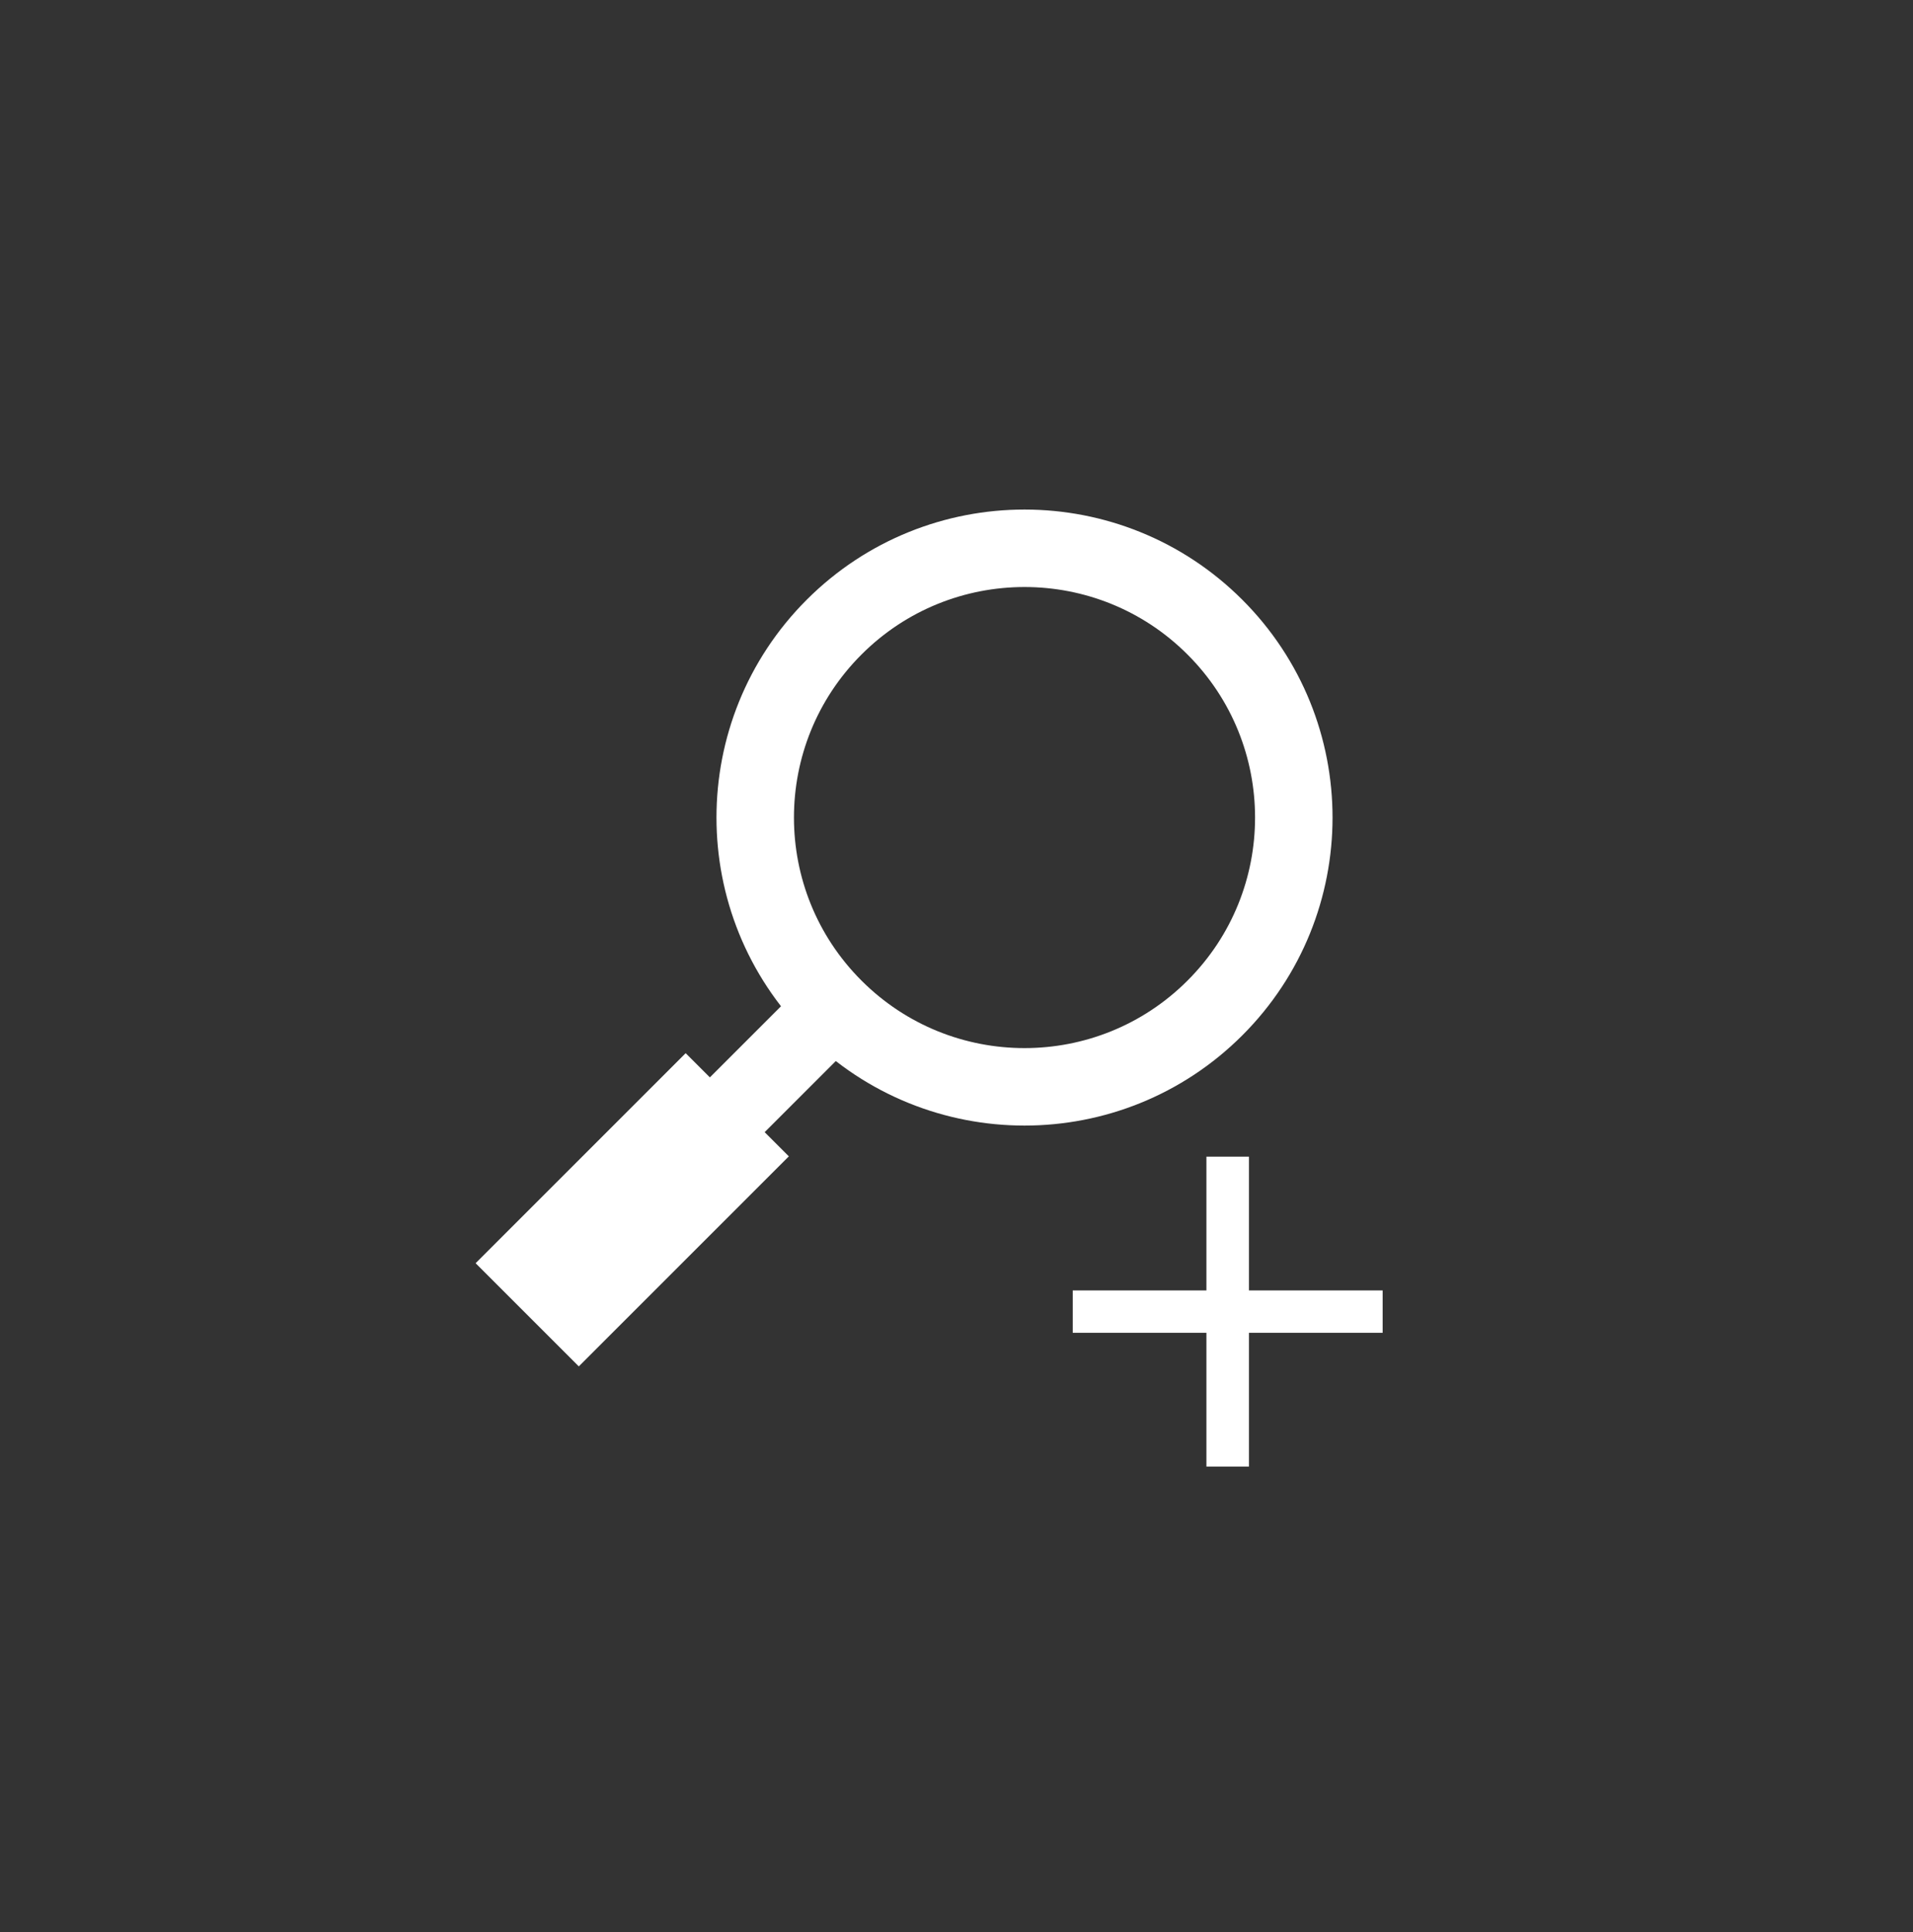 <svg xmlns="http://www.w3.org/2000/svg" fill="none" viewBox="0 0 100 101" height="101" width="100">
<rect x="0" y="0" width="100" height="101" fill="#333333" stroke="none"/>
<circle stroke-width="4.05" stroke="white" transform="rotate(45 53.555 42.74)" r="14.077" cy="42.74" cx="53.555"></circle>
<path stroke-width="4.05" stroke="white" d="M43.434 52.861L37.108 59.186"></path>
<rect stroke-width="4.05" stroke="white" transform="rotate(45 35.842 57.921)" height="11.478" width="3.578" y="57.921" x="35.842"></rect>
<path fill="white" d="M72.276 69.675V67.461H65.288V60.468H63.064V67.461H56.076V69.675H63.064V76.668H65.288V69.675H72.276Z"></path>
</svg>

